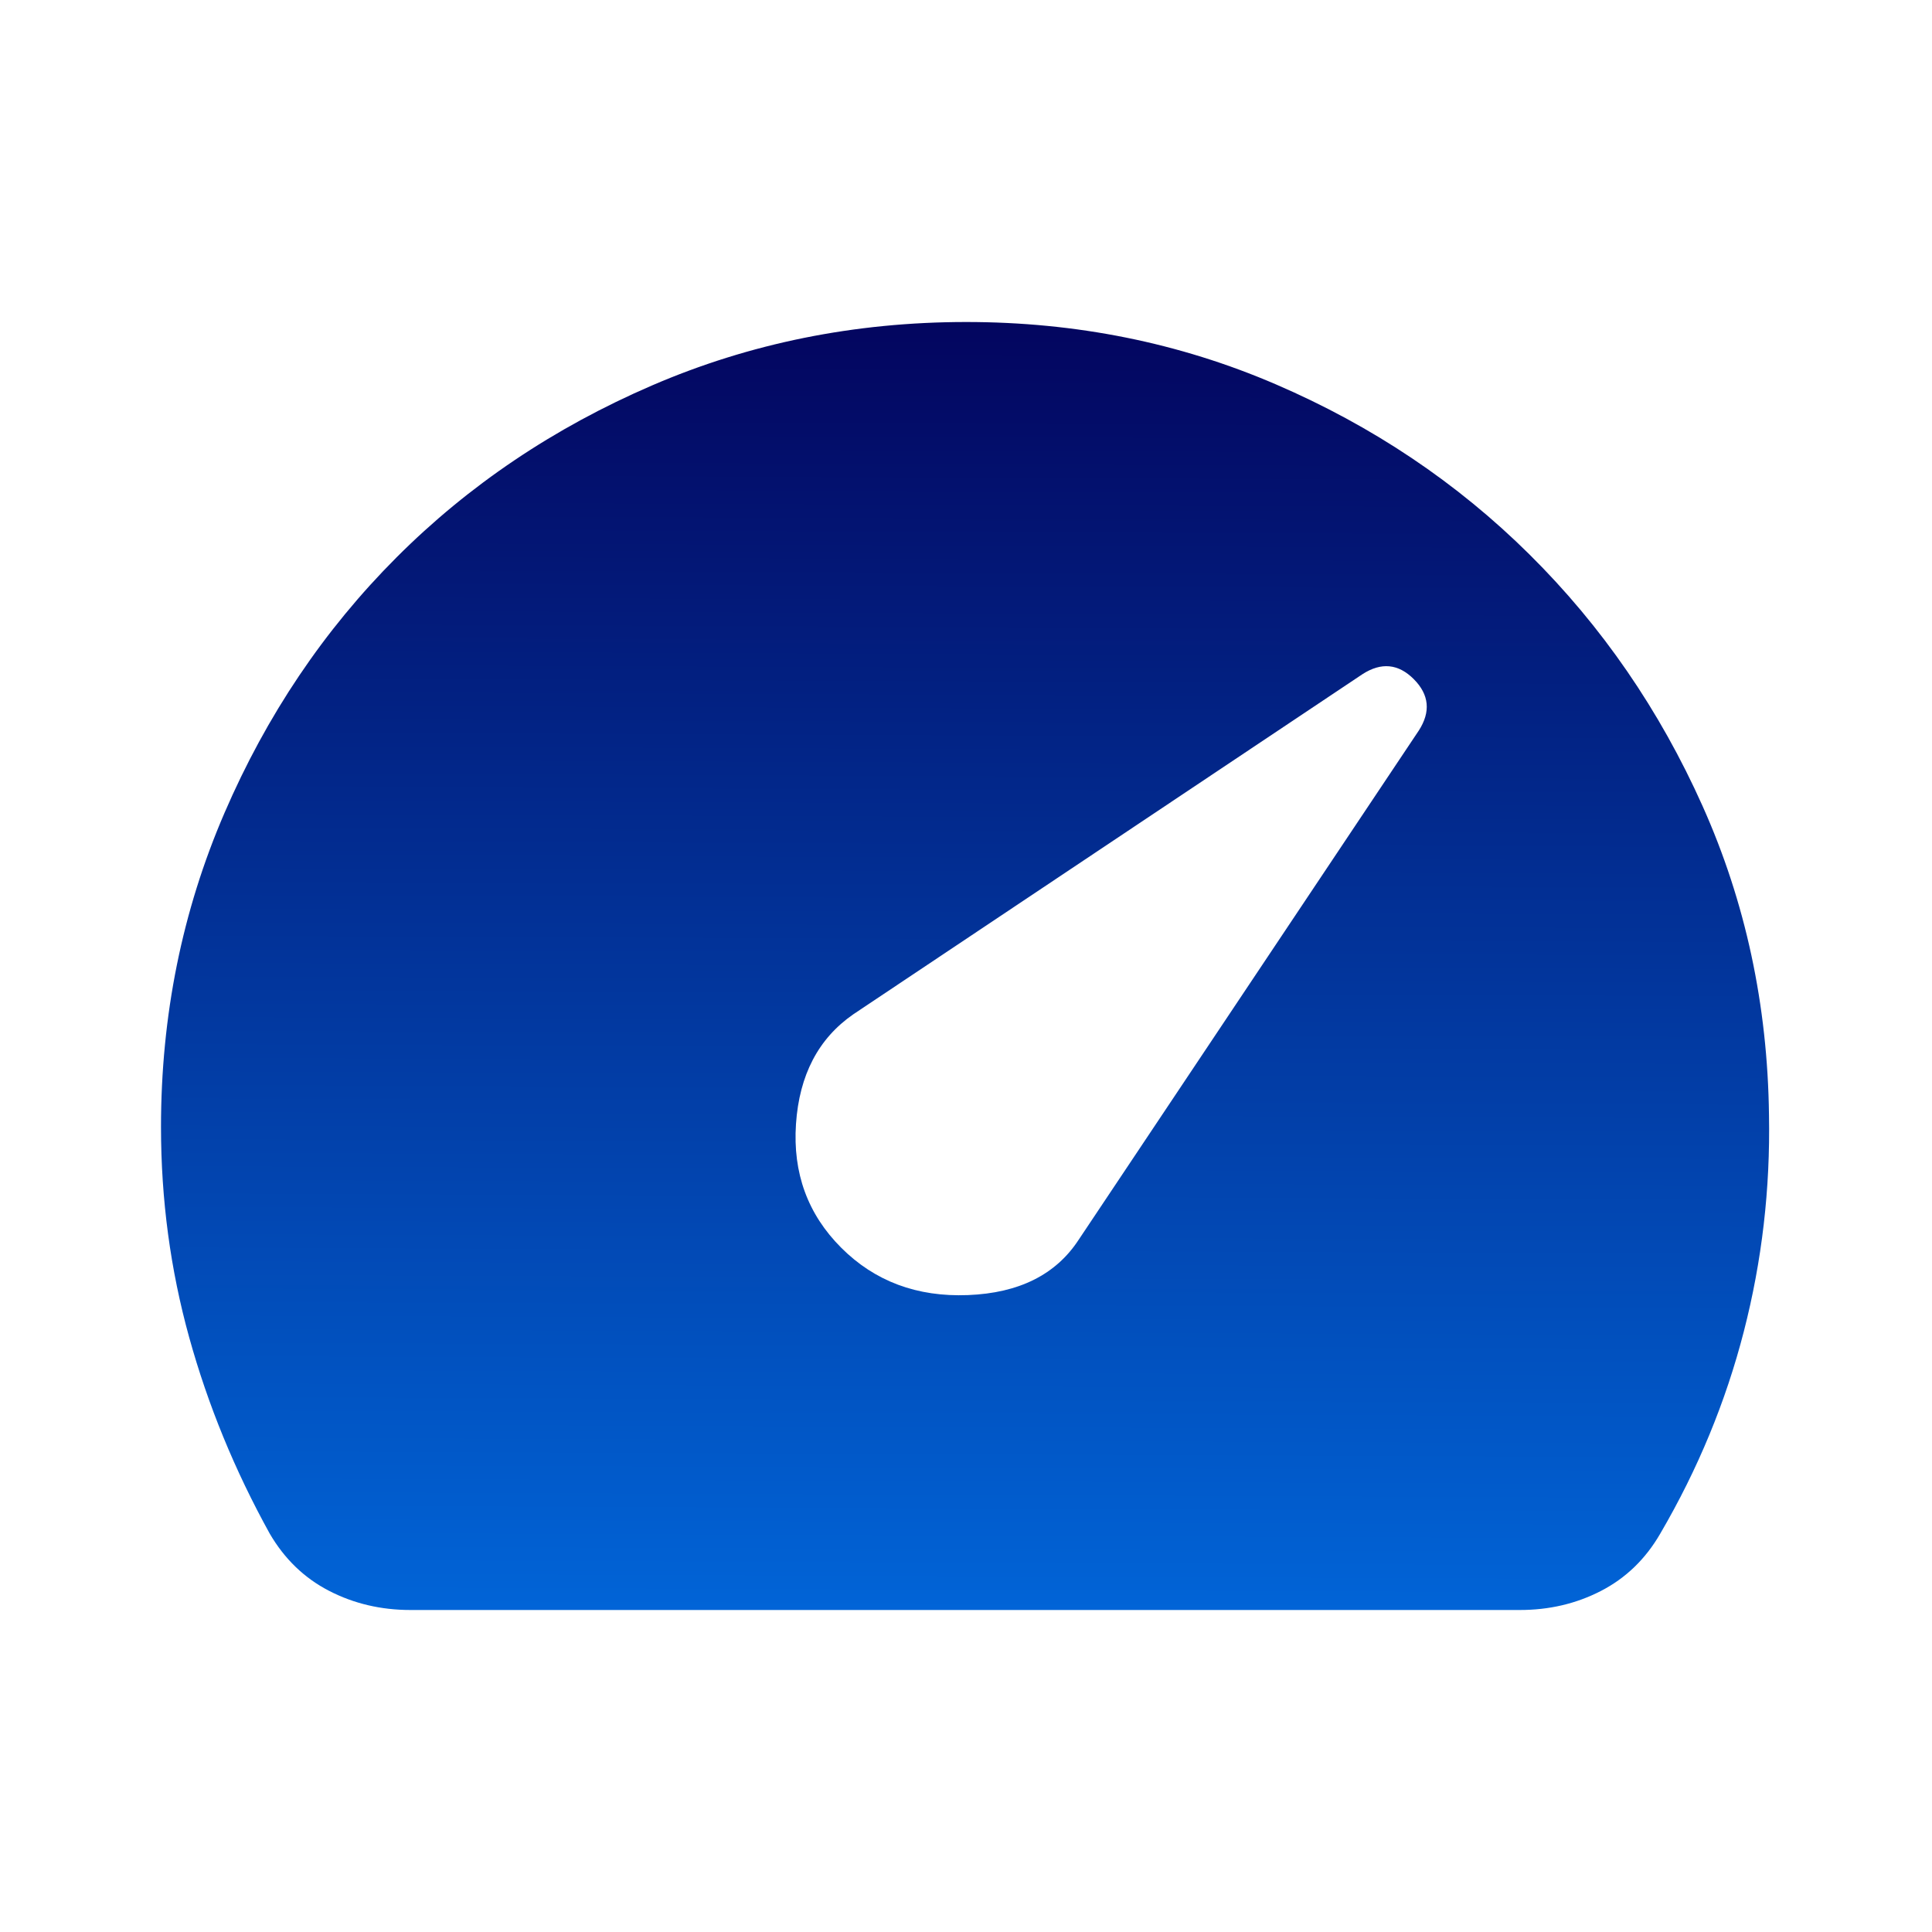 <?xml version="1.0" encoding="UTF-8"?> <svg xmlns="http://www.w3.org/2000/svg" width="24" height="24" viewBox="0 0 24 24" fill="none"><path d="M10.45 15.5C10.867 15.917 11.392 16.113 12.025 16.088C12.658 16.063 13.117 15.834 13.4 15.4L17.625 9.075C17.775 8.842 17.754 8.629 17.563 8.437C17.372 8.245 17.159 8.224 16.925 8.375L10.6 12.6C10.167 12.9 9.929 13.354 9.888 13.963C9.847 14.572 10.034 15.084 10.45 15.5ZM5.1 20C4.733 20 4.396 19.921 4.088 19.762C3.78 19.603 3.534 19.366 3.35 19.05C2.917 18.267 2.583 17.454 2.35 16.613C2.117 15.772 2 14.901 2 14C2 12.617 2.263 11.317 2.788 10.1C3.313 8.883 4.026 7.825 4.925 6.925C5.824 6.025 6.883 5.313 8.1 4.788C9.317 4.263 10.617 4.001 12 4C13.367 4 14.65 4.258 15.85 4.775C17.05 5.292 18.1 5.996 19 6.888C19.9 7.78 20.617 8.822 21.15 10.013C21.683 11.204 21.958 12.483 21.975 13.85C21.992 14.767 21.888 15.663 21.663 16.538C21.438 17.413 21.092 18.251 20.625 19.05C20.442 19.367 20.196 19.604 19.888 19.763C19.58 19.922 19.242 20.001 18.874 20H5.1Z" fill="url(#paint0_linear_2064_40)"></path><defs><linearGradient id="paint0_linear_2064_40" x1="12.04" y1="4" x2="11.974" y2="20" gradientUnits="userSpaceOnUse"><stop stop-color="#03055F"></stop><stop offset="1" stop-color="#0164D7"></stop></linearGradient></defs></svg> 